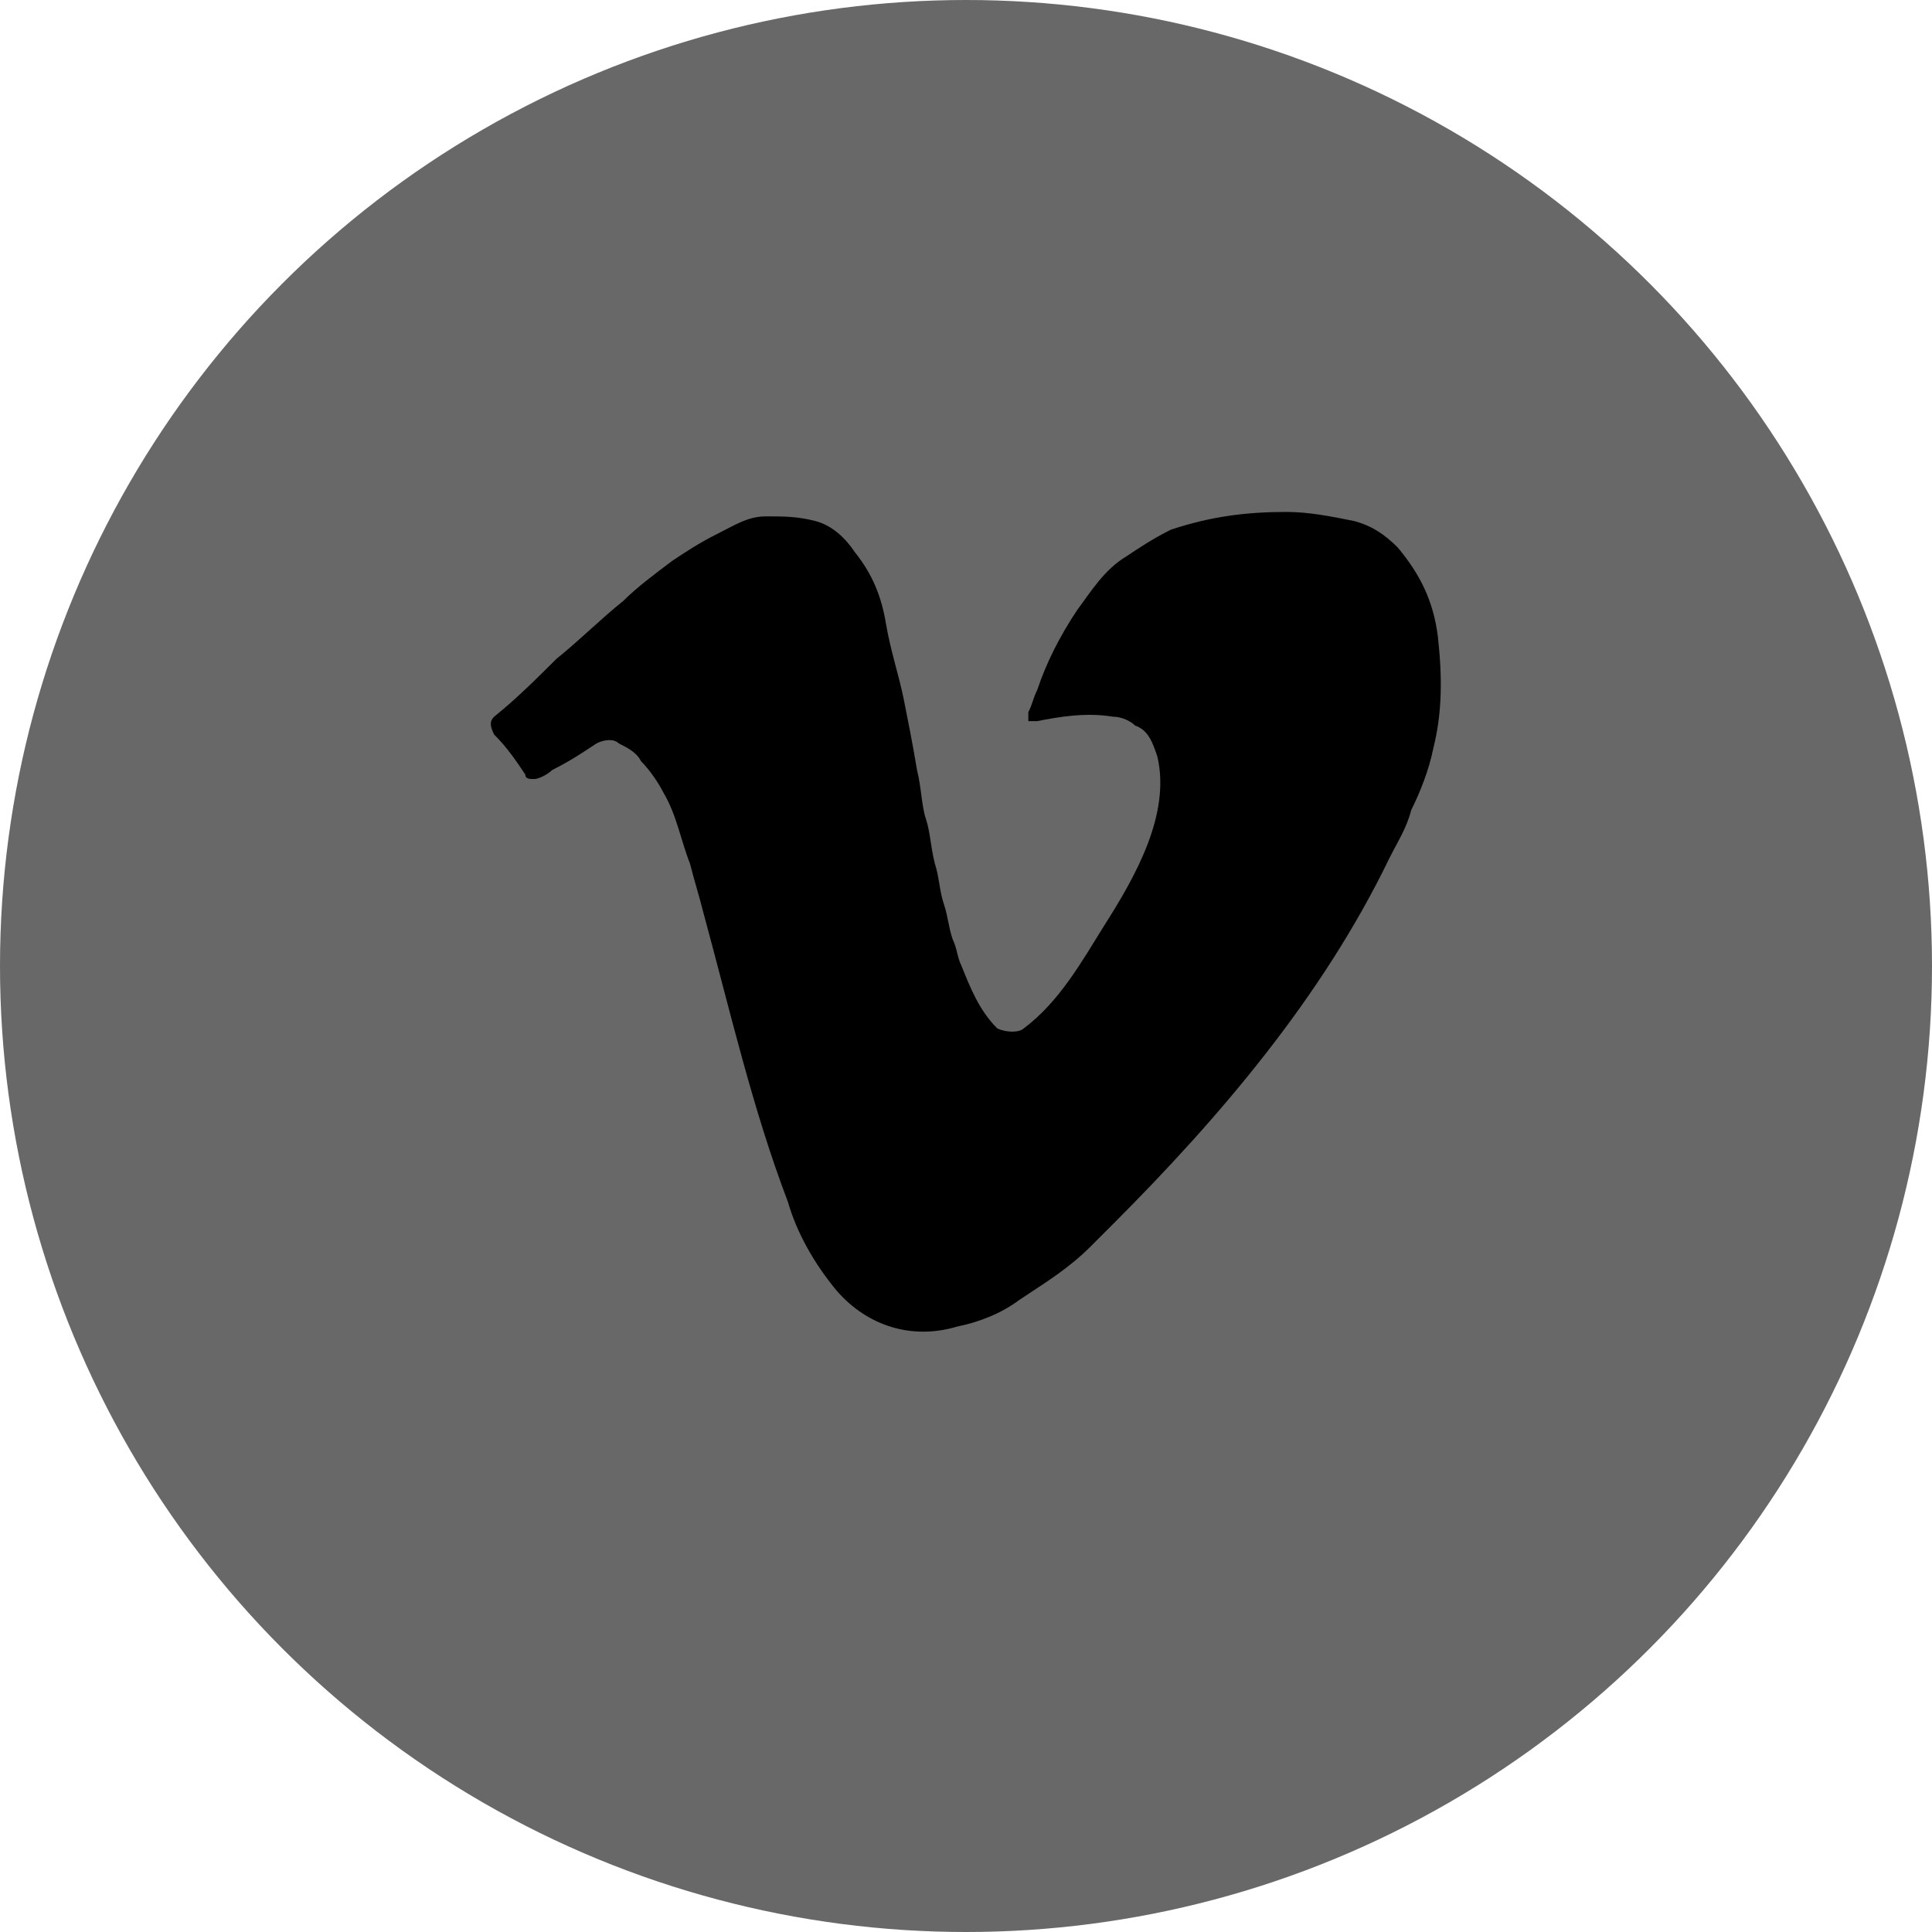 <?xml version="1.0" encoding="utf-8"?>
<!-- Generator: Adobe Illustrator 23.1.0, SVG Export Plug-In . SVG Version: 6.00 Build 0)  -->
<svg version="1.1" id="Layer_1" xmlns="http://www.w3.org/2000/svg" xmlns:xlink="http://www.w3.org/1999/xlink" x="0px" y="0px"
	 viewBox="0 0 43.4 43.4" style="enable-background:new 0 0 43.4 43.4;" xml:space="preserve">
<style type="text/css">
	.st0{fill:#FFFFFF;}
	.st1{fill:#686868;}
</style>
<g>
	<circle class="st1" cx="21.7" cy="21.7" r="21.7"/>
</g>
<g>
	<path d="M28.9,11.5c0.5,0,1,0.1,1.5,0.2c0.4,0.1,0.7,0.3,1,0.6c0.5,0.6,0.8,1.2,0.9,2c0.1,0.9,0.1,1.7-0.1,2.5
		c-0.1,0.5-0.3,1-0.5,1.4c-0.1,0.4-0.3,0.7-0.5,1.1c-1.5,3.1-3.8,5.8-6.2,8.2c-0.2,0.2-0.3,0.3-0.5,0.5c-0.5,0.5-1,0.8-1.6,1.2
		c-0.4,0.3-0.9,0.5-1.4,0.6c-1,0.3-2,0-2.7-0.8c-0.5-0.6-0.9-1.3-1.1-2c-0.8-2.1-1.3-4.3-1.9-6.5c-0.1-0.4-0.2-0.7-0.3-1.1
		c-0.2-0.5-0.3-1.1-0.6-1.6c-0.1-0.2-0.3-0.5-0.5-0.7c-0.1-0.2-0.3-0.3-0.5-0.4c-0.1-0.1-0.3-0.1-0.5,0c-0.3,0.2-0.6,0.4-1,0.6
		c-0.1,0.1-0.3,0.2-0.4,0.2c-0.1,0-0.2,0-0.2-0.1c-0.2-0.3-0.4-0.6-0.7-0.9c-0.1-0.2-0.1-0.3,0-0.4c0.5-0.4,1-0.9,1.4-1.3
		c0.5-0.4,1-0.9,1.5-1.3c0.3-0.3,0.7-0.6,1.1-0.9c0.3-0.2,0.6-0.4,1-0.6c0.4-0.2,0.7-0.4,1.1-0.4c0.4,0,0.7,0,1.1,0.1
		c0.4,0.1,0.7,0.4,0.9,0.7c0.4,0.5,0.6,1,0.7,1.6c0.1,0.6,0.3,1.2,0.4,1.7c0.1,0.5,0.2,1,0.3,1.6c0.1,0.4,0.1,0.8,0.2,1.1
		c0.1,0.3,0.1,0.6,0.2,1c0.1,0.3,0.1,0.6,0.2,0.9c0.1,0.3,0.1,0.5,0.2,0.8c0.1,0.2,0.1,0.4,0.2,0.6c0.2,0.5,0.4,1,0.8,1.4
		c0.2,0.1,0.5,0.1,0.6,0c0.8-0.6,1.3-1.5,1.8-2.3c0.7-1.1,1.5-2.5,1.2-3.8c-0.1-0.3-0.2-0.6-0.5-0.7c-0.1-0.1-0.3-0.2-0.5-0.2
		c-0.6-0.1-1.2,0-1.7,0.1c-0.1,0-0.1,0-0.2,0c0-0.1,0-0.2,0-0.2c0.1-0.2,0.1-0.3,0.2-0.5c0.2-0.6,0.5-1.2,0.9-1.8
		c0.3-0.4,0.6-0.9,1.1-1.2c0.3-0.2,0.6-0.4,1-0.6C27.2,11.6,28,11.5,28.9,11.5z"/>
</g>
</svg>
